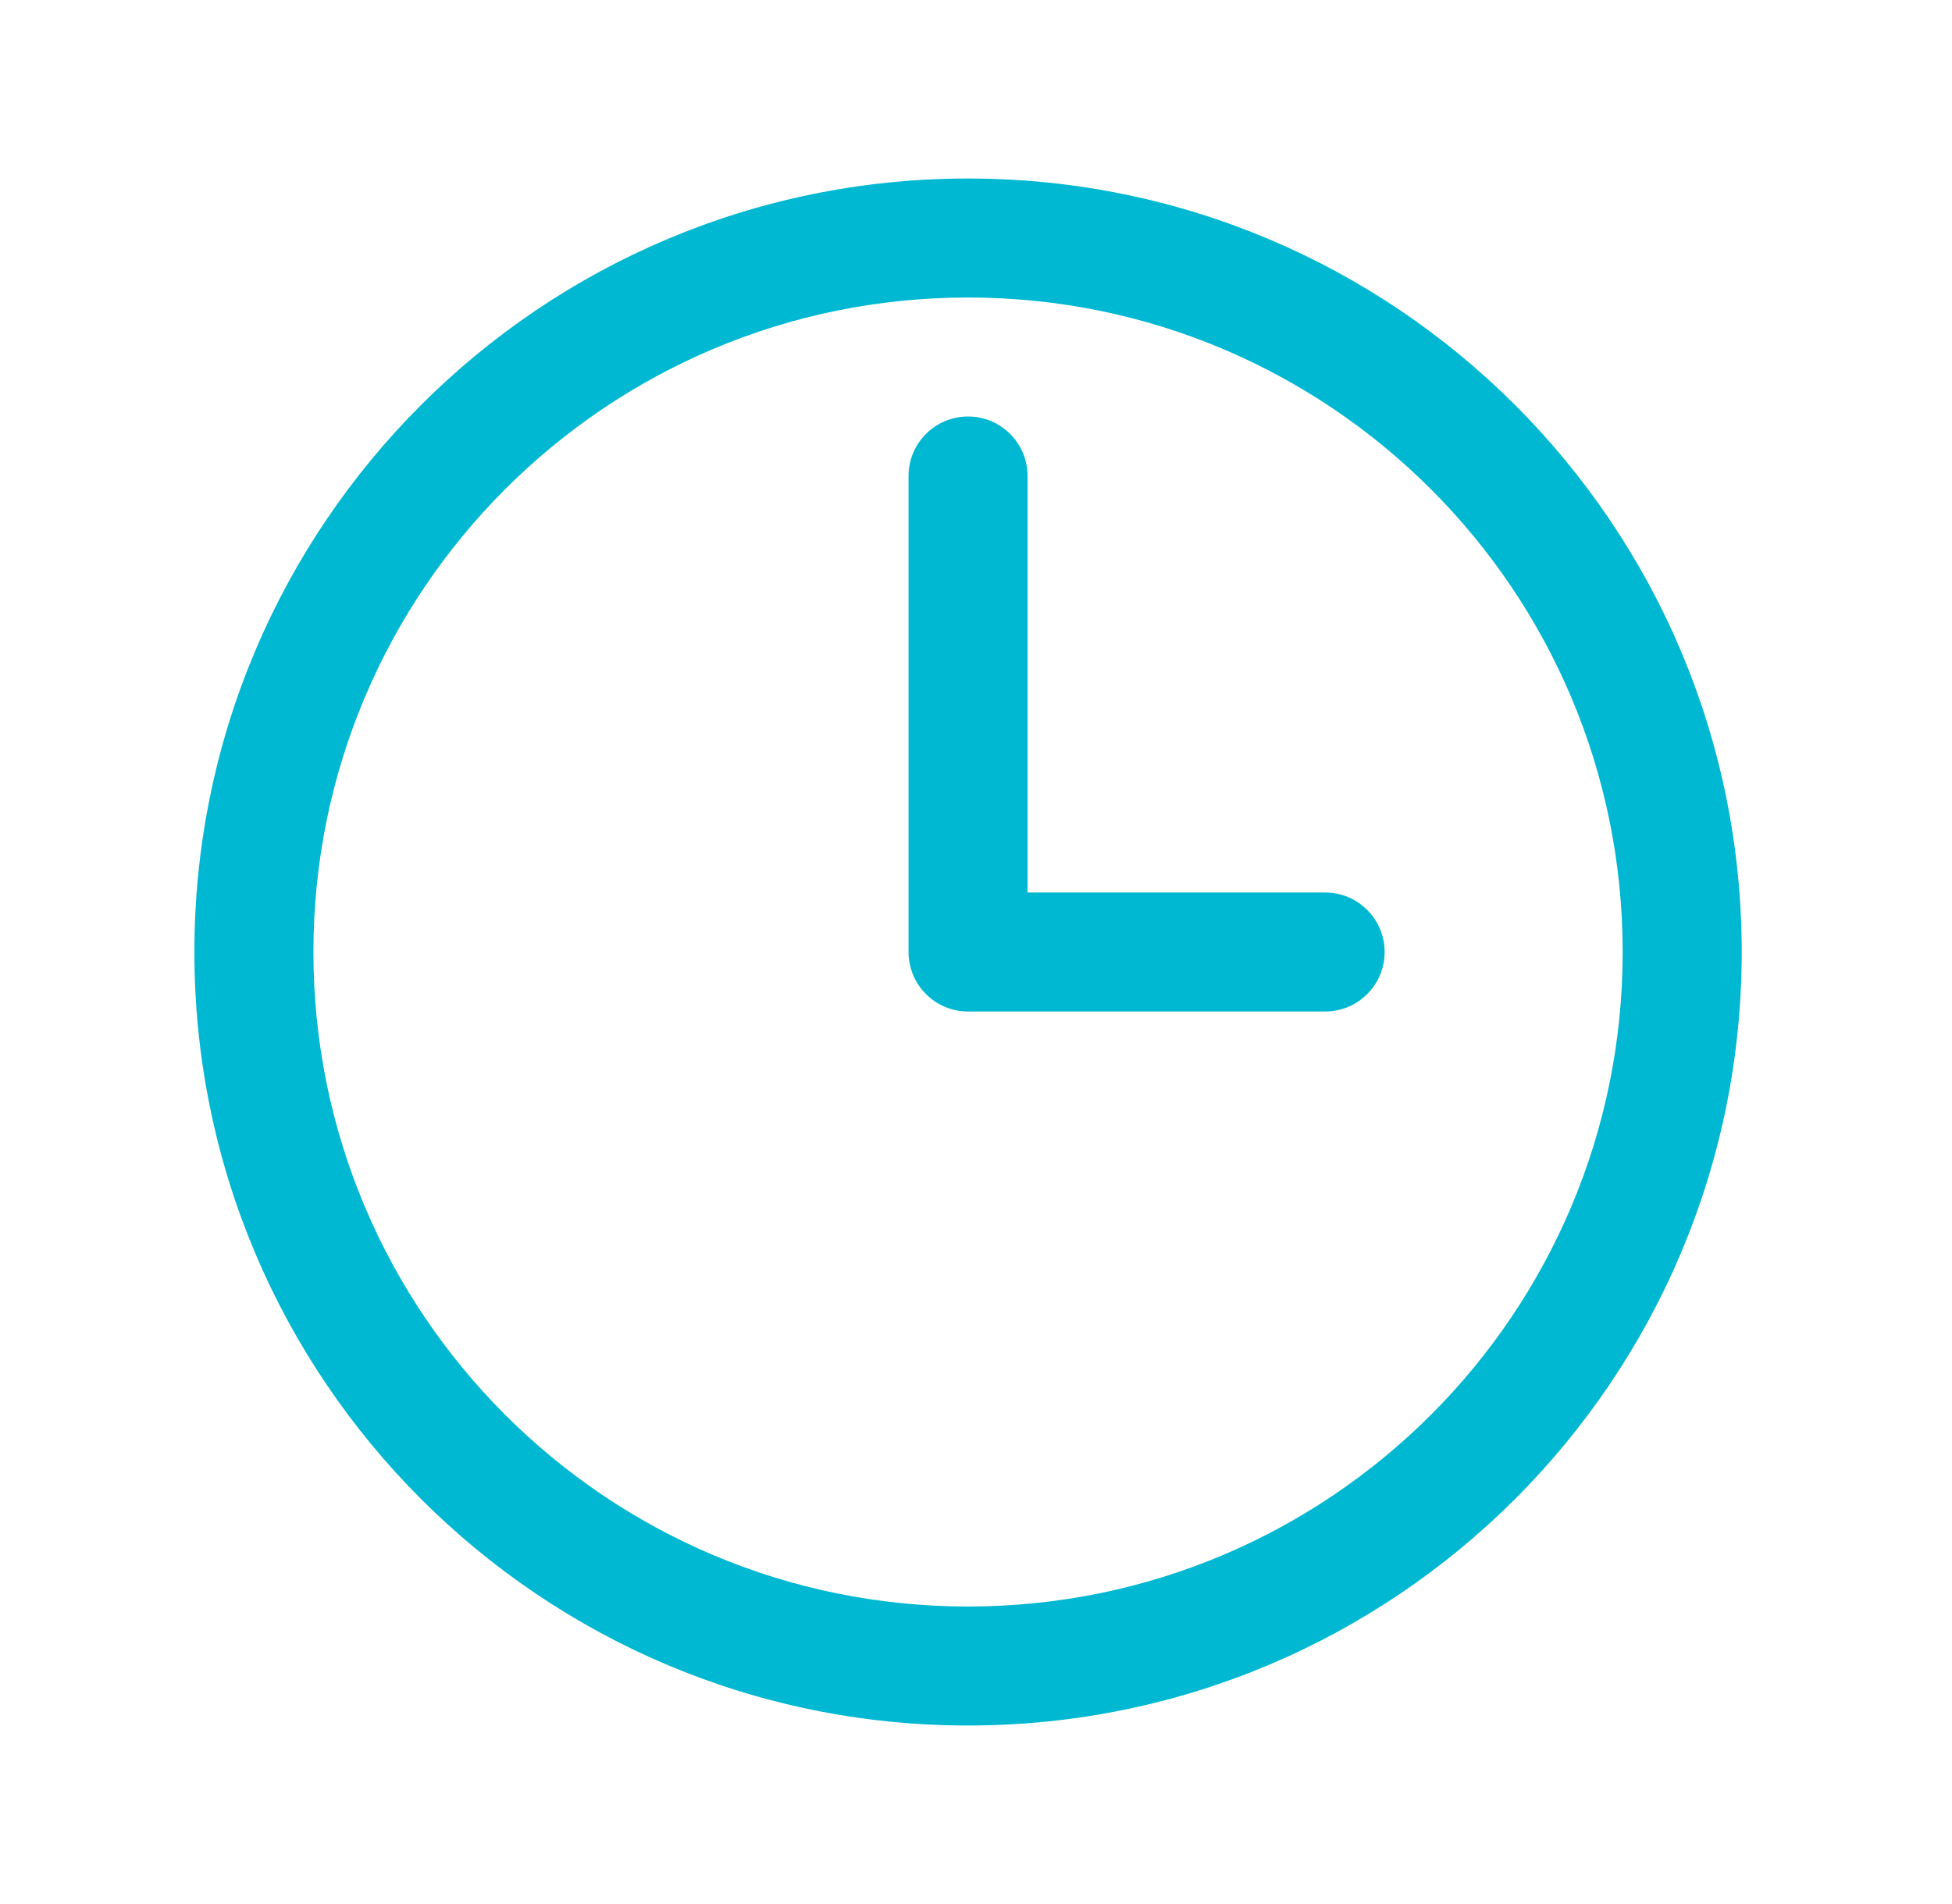 <svg width="41" height="40" viewBox="0 0 41 40" fill="none" xmlns="http://www.w3.org/2000/svg">
<path fill-rule="evenodd" clip-rule="evenodd" d="M20.333 6.25C12.739 6.25 6.583 12.406 6.583 20C6.583 27.594 12.739 33.75 20.333 33.75C27.927 33.75 34.083 27.594 34.083 20C34.083 12.406 27.927 6.25 20.333 6.25ZM4.083 20C4.083 11.025 11.359 3.75 20.333 3.75C29.308 3.75 36.583 11.025 36.583 20C36.583 28.975 29.308 36.25 20.333 36.25C11.359 36.25 4.083 28.975 4.083 20ZM20.333 8.75C21.024 8.75 21.583 9.31 21.583 10V18.75H27.833C28.524 18.75 29.083 19.31 29.083 20C29.083 20.69 28.524 21.25 27.833 21.25H20.333C19.643 21.25 19.083 20.69 19.083 20V10C19.083 9.31 19.643 8.75 20.333 8.75Z" fill="#00B8D1"/>
</svg>

